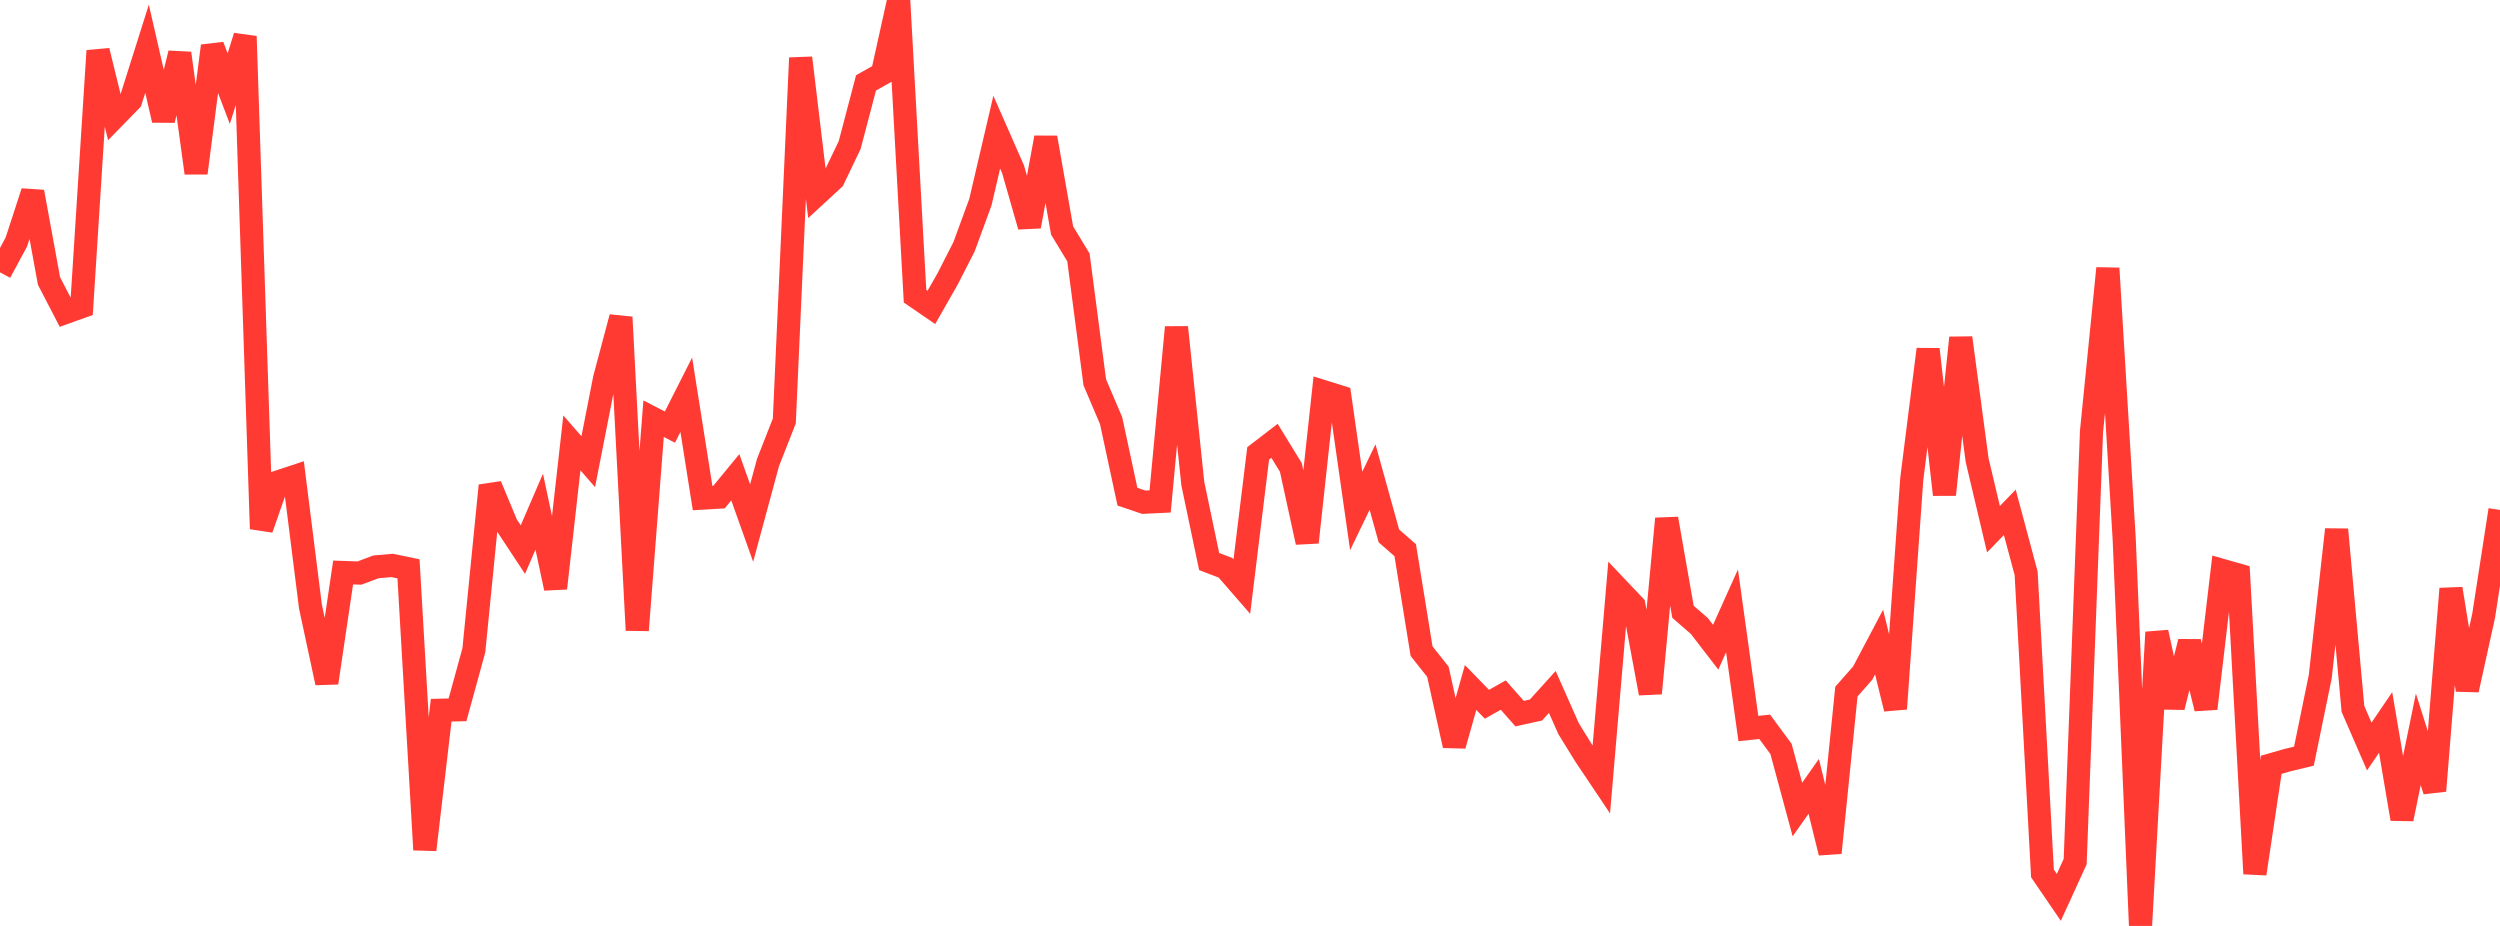 <?xml version="1.0" standalone="no"?>
<!DOCTYPE svg PUBLIC "-//W3C//DTD SVG 1.1//EN" "http://www.w3.org/Graphics/SVG/1.1/DTD/svg11.dtd">

<svg width="135" height="50" viewBox="0 0 135 50" preserveAspectRatio="none" 
  xmlns="http://www.w3.org/2000/svg"
  xmlns:xlink="http://www.w3.org/1999/xlink">


<polyline points="0.0, 14.706 0.882, 13.071 1.765, 10.361 2.647, 15.176 3.529, 16.877 4.412, 16.561 5.294, 2.742 6.176, 6.329 7.059, 5.424 7.941, 2.631 8.824, 6.487 9.706, 2.877 10.588, 9.343 11.471, 2.482 12.353, 4.788 13.235, 1.961 14.118, 28.557 15.0, 26.031 15.882, 25.738 16.765, 32.758 17.647, 36.872 18.529, 30.915 19.412, 30.945 20.294, 30.612 21.176, 30.534 22.059, 30.716 22.941, 45.887 23.824, 38.352 24.706, 38.33 25.588, 35.115 26.471, 26.222 27.353, 28.341 28.235, 29.679 29.118, 27.629 30.0, 31.765 30.882, 23.917 31.765, 24.931 32.647, 20.441 33.529, 17.131 34.412, 34.033 35.294, 22.61 36.176, 23.064 37.059, 21.317 37.941, 26.897 38.824, 26.845 39.706, 25.771 40.588, 28.245 41.471, 24.979 42.353, 22.732 43.235, 3.127 44.118, 10.488 45.0, 9.675 45.882, 7.834 46.765, 4.476 47.647, 3.979 48.529, 0.0 49.412, 15.995 50.294, 16.6 51.176, 15.052 52.059, 13.322 52.941, 10.917 53.824, 7.137 54.706, 9.143 55.588, 12.224 56.471, 7.432 57.353, 12.446 58.235, 13.9 59.118, 20.645 60.0, 22.716 60.882, 26.822 61.765, 27.12 62.647, 27.078 63.529, 17.674 64.412, 26.116 65.294, 30.322 66.176, 30.66 67.059, 31.676 67.941, 24.483 68.824, 23.804 69.706, 25.243 70.588, 29.284 71.471, 21.15 72.353, 21.426 73.235, 27.591 74.118, 25.761 75.0, 28.94 75.882, 29.711 76.765, 35.164 77.647, 36.275 78.529, 40.258 79.412, 37.125 80.294, 38.031 81.176, 37.534 82.059, 38.536 82.941, 38.342 83.824, 37.365 84.706, 39.352 85.588, 40.781 86.471, 42.099 87.353, 31.77 88.235, 32.7 89.118, 37.439 90.0, 28.01 90.882, 33.038 91.765, 33.804 92.647, 34.95 93.529, 32.987 94.412, 39.34 95.294, 39.248 96.176, 40.445 97.059, 43.715 97.941, 42.464 98.824, 46.048 99.706, 37.346 100.588, 36.344 101.471, 34.672 102.353, 38.273 103.235, 25.871 104.118, 18.863 105.0, 26.71 105.882, 18.242 106.765, 24.845 107.647, 28.576 108.529, 27.667 109.412, 30.964 110.294, 47.167 111.176, 48.458 112.059, 46.527 112.941, 23.305 113.824, 14.489 114.706, 29.088 115.588, 50.0 116.471, 34.143 117.353, 38.186 118.235, 34.658 119.118, 38.262 120.0, 30.802 120.882, 31.054 121.765, 47.181 122.647, 41.298 123.529, 41.045 124.412, 40.832 125.294, 36.535 126.176, 28.595 127.059, 38.282 127.941, 40.312 128.824, 39.012 129.706, 44.222 130.588, 39.925 131.471, 42.704 132.353, 31.792 133.235, 37.254 134.118, 33.241 135.0, 27.537" fill="none" stroke="#ff3a33" stroke-width="1.25"/>

</svg>